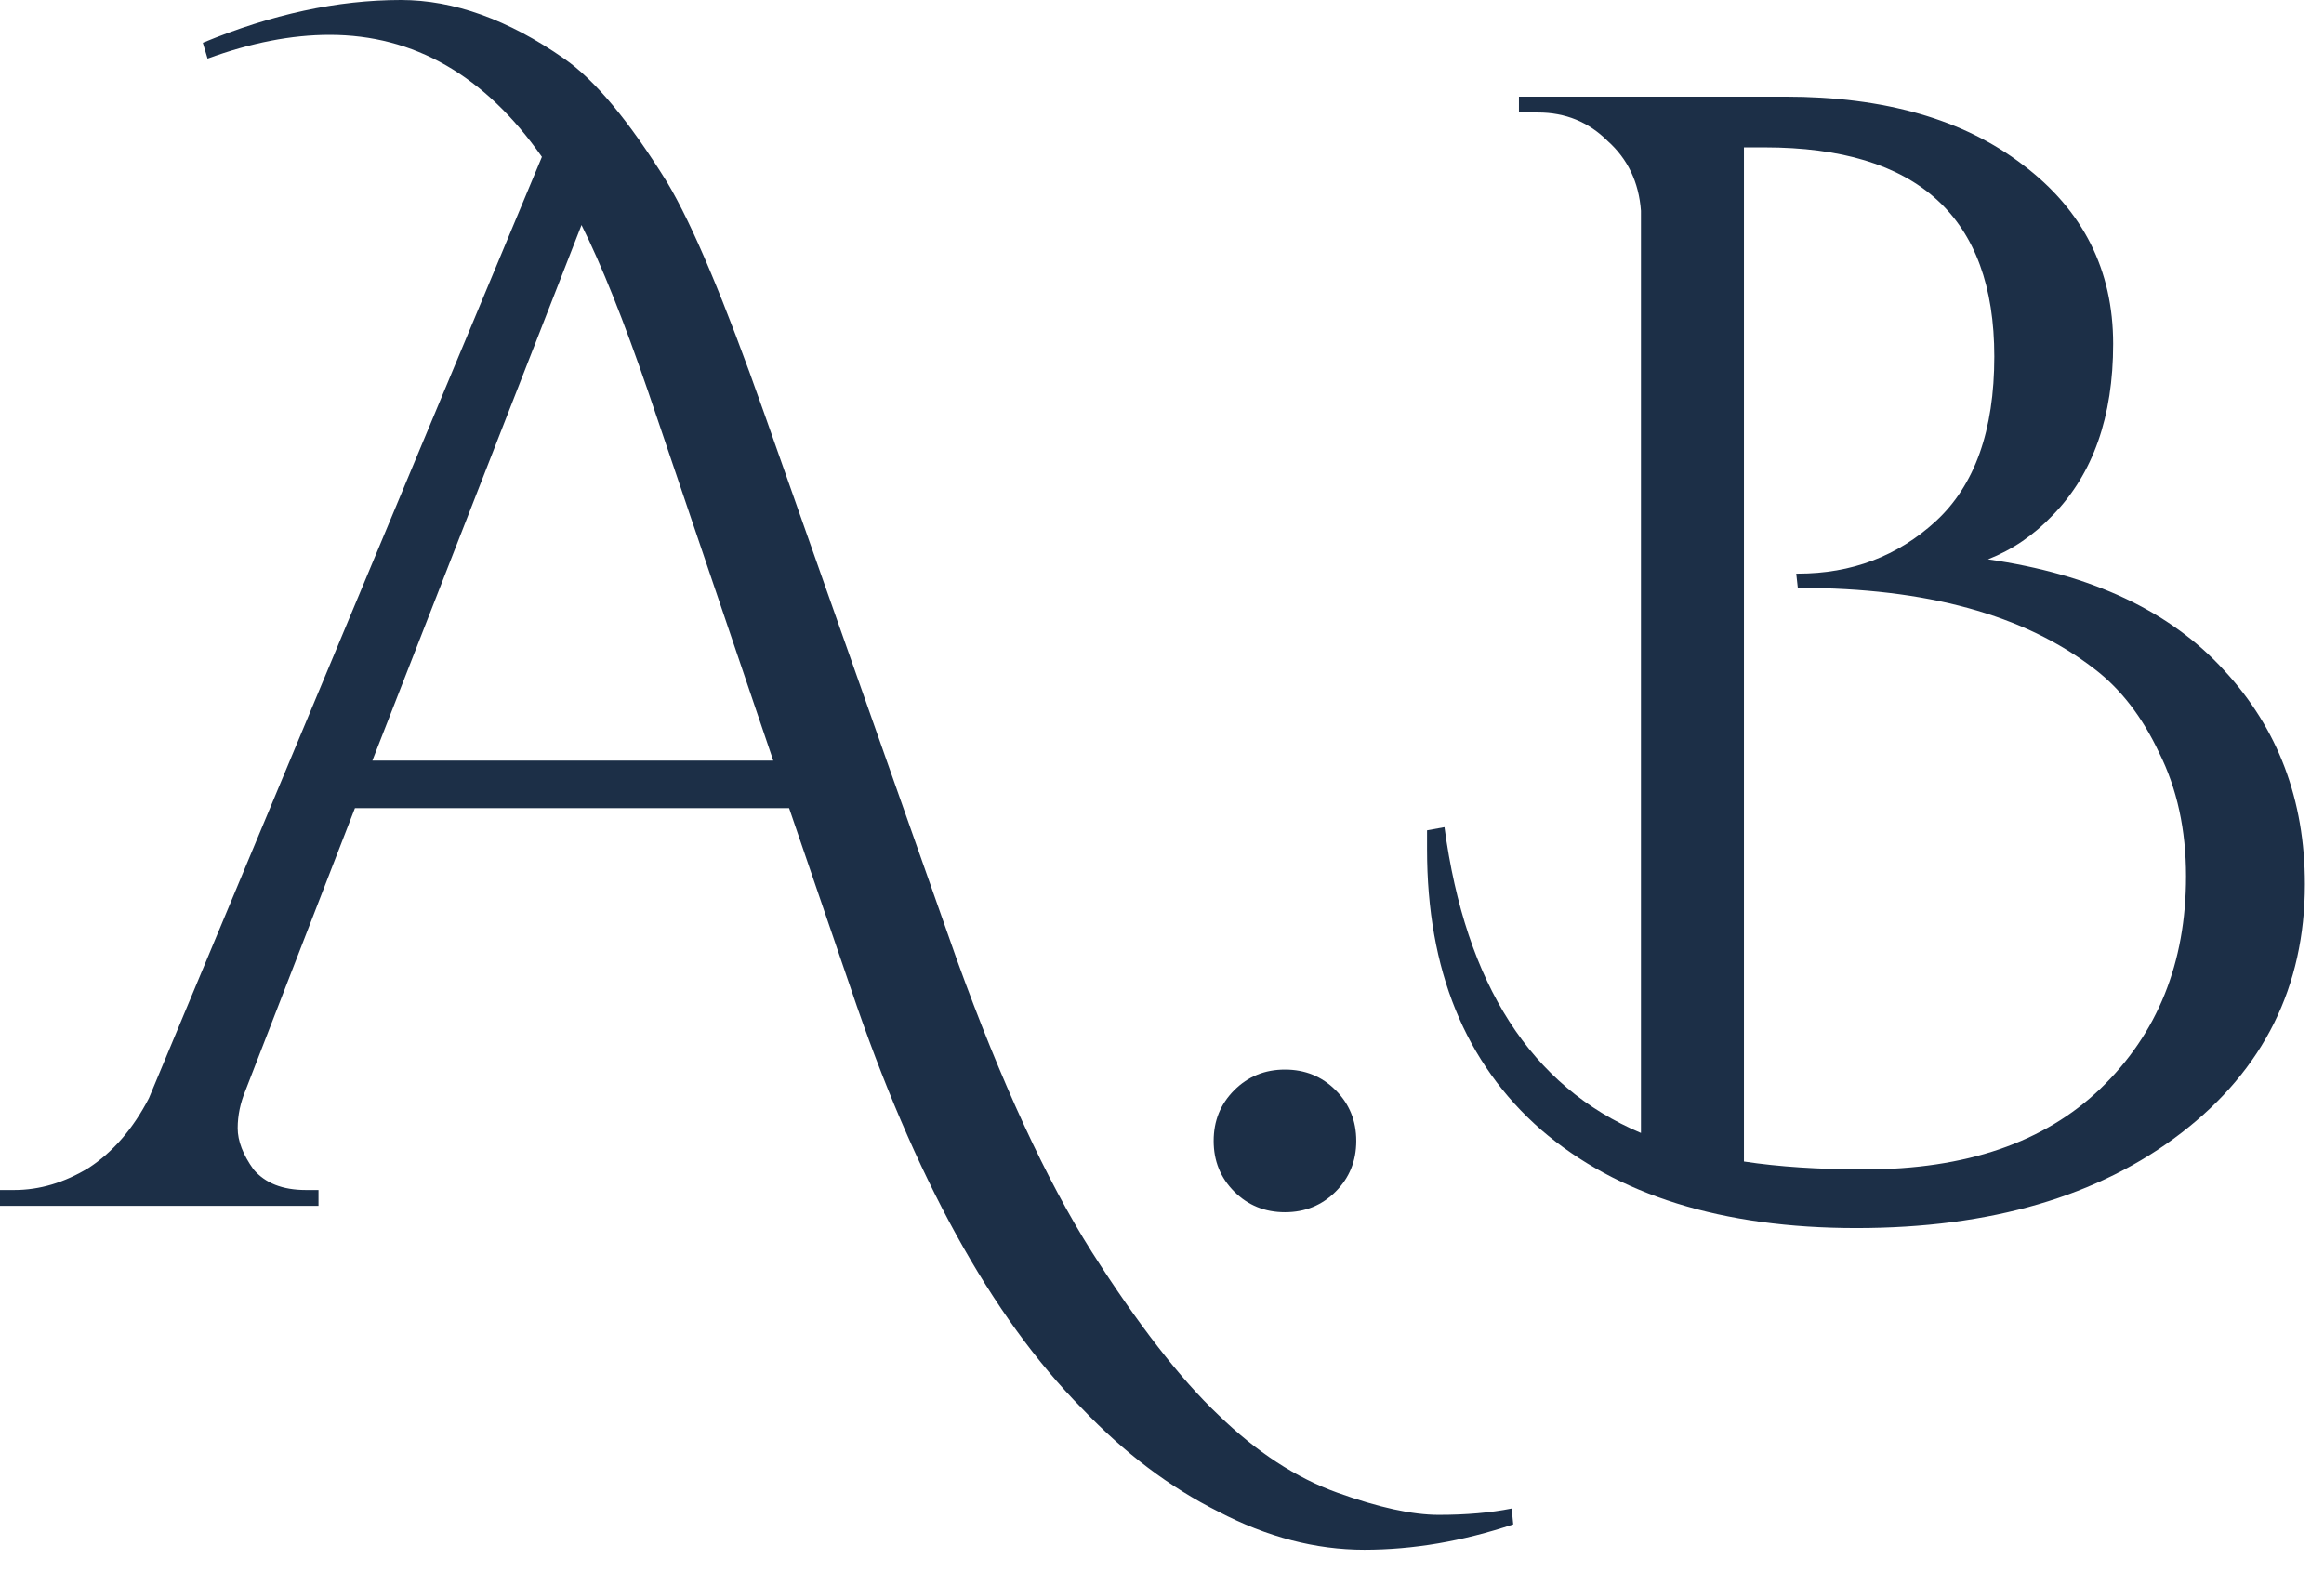 <?xml version="1.0" encoding="UTF-8"?> <svg xmlns="http://www.w3.org/2000/svg" width="22" height="15" viewBox="0 0 22 15" fill="none"><path d="M1.92 0.405C2.57 0.135 3.195 0 3.795 0C4.295 0 4.81 0.185 5.34 0.555C5.63 0.755 5.955 1.145 6.315 1.725C6.555 2.125 6.86 2.85 7.23 3.9L9.06 9.09C9.48 10.25 9.905 11.17 10.335 11.85C10.775 12.54 11.175 13.055 11.535 13.395C11.895 13.745 12.27 13.99 12.66 14.13C13.05 14.27 13.37 14.34 13.62 14.34C13.88 14.34 14.11 14.32 14.31 14.28L14.325 14.43C13.845 14.59 13.375 14.67 12.915 14.67C12.455 14.67 11.995 14.55 11.535 14.31C11.075 14.08 10.645 13.755 10.245 13.335C9.385 12.465 8.655 11.14 8.055 9.36L7.47 7.65H3.36L2.325 10.32C2.275 10.44 2.25 10.56 2.25 10.68C2.25 10.8 2.3 10.93 2.4 11.07C2.51 11.2 2.675 11.265 2.895 11.265H3.015V11.415H0V11.265H0.135C0.375 11.265 0.61 11.195 0.84 11.055C1.07 10.905 1.26 10.685 1.41 10.395L5.13 1.485C4.59 0.715 3.92 0.33 3.12 0.33C2.76 0.33 2.375 0.405 1.965 0.555L1.92 0.405ZM3.525 7.2H7.32L6.135 3.705C5.905 3.035 5.695 2.51 5.505 2.13L3.525 7.2Z" fill="#1C2F47"></path><path d="M12.644 11.28C12.514 11.41 12.354 11.475 12.164 11.475C11.974 11.475 11.814 11.41 11.684 11.28C11.554 11.15 11.489 10.99 11.489 10.8C11.489 10.61 11.554 10.45 11.684 10.32C11.814 10.19 11.974 10.125 12.164 10.125C12.354 10.125 12.514 10.19 12.644 10.32C12.774 10.45 12.839 10.61 12.839 10.8C12.839 10.99 12.774 11.15 12.644 11.28Z" fill="#1C2F47"></path><path d="M19.434 4.875C19.254 5.065 19.049 5.205 18.819 5.295C19.799 5.435 20.544 5.785 21.054 6.345C21.564 6.895 21.819 7.57 21.819 8.37C21.819 9.34 21.429 10.125 20.649 10.725C19.869 11.325 18.844 11.625 17.574 11.625C16.304 11.625 15.309 11.315 14.589 10.695C13.869 10.065 13.509 9.18 13.509 8.04C13.509 7.98 13.509 7.92 13.509 7.86L13.674 7.83C13.874 9.32 14.494 10.285 15.534 10.725V1.995C15.514 1.725 15.409 1.505 15.219 1.335C15.039 1.155 14.819 1.065 14.559 1.065H14.379V0.915H16.899C17.839 0.915 18.589 1.13 19.149 1.56C19.719 1.99 20.004 2.555 20.004 3.255C20.004 3.945 19.814 4.485 19.434 4.875ZM16.509 1.395V10.995C16.839 11.045 17.219 11.07 17.649 11.07C18.609 11.07 19.354 10.815 19.884 10.305C20.424 9.785 20.694 9.115 20.694 8.295C20.694 7.855 20.609 7.465 20.439 7.125C20.279 6.785 20.074 6.52 19.824 6.33C19.164 5.82 18.234 5.565 17.034 5.565C17.024 5.565 17.019 5.565 17.019 5.565L17.004 5.43C17.014 5.43 17.019 5.43 17.019 5.43C17.529 5.43 17.964 5.265 18.324 4.935C18.694 4.595 18.879 4.075 18.879 3.375C18.879 2.055 18.154 1.395 16.704 1.395H16.509Z" fill="#1C2F47"></path></svg> 